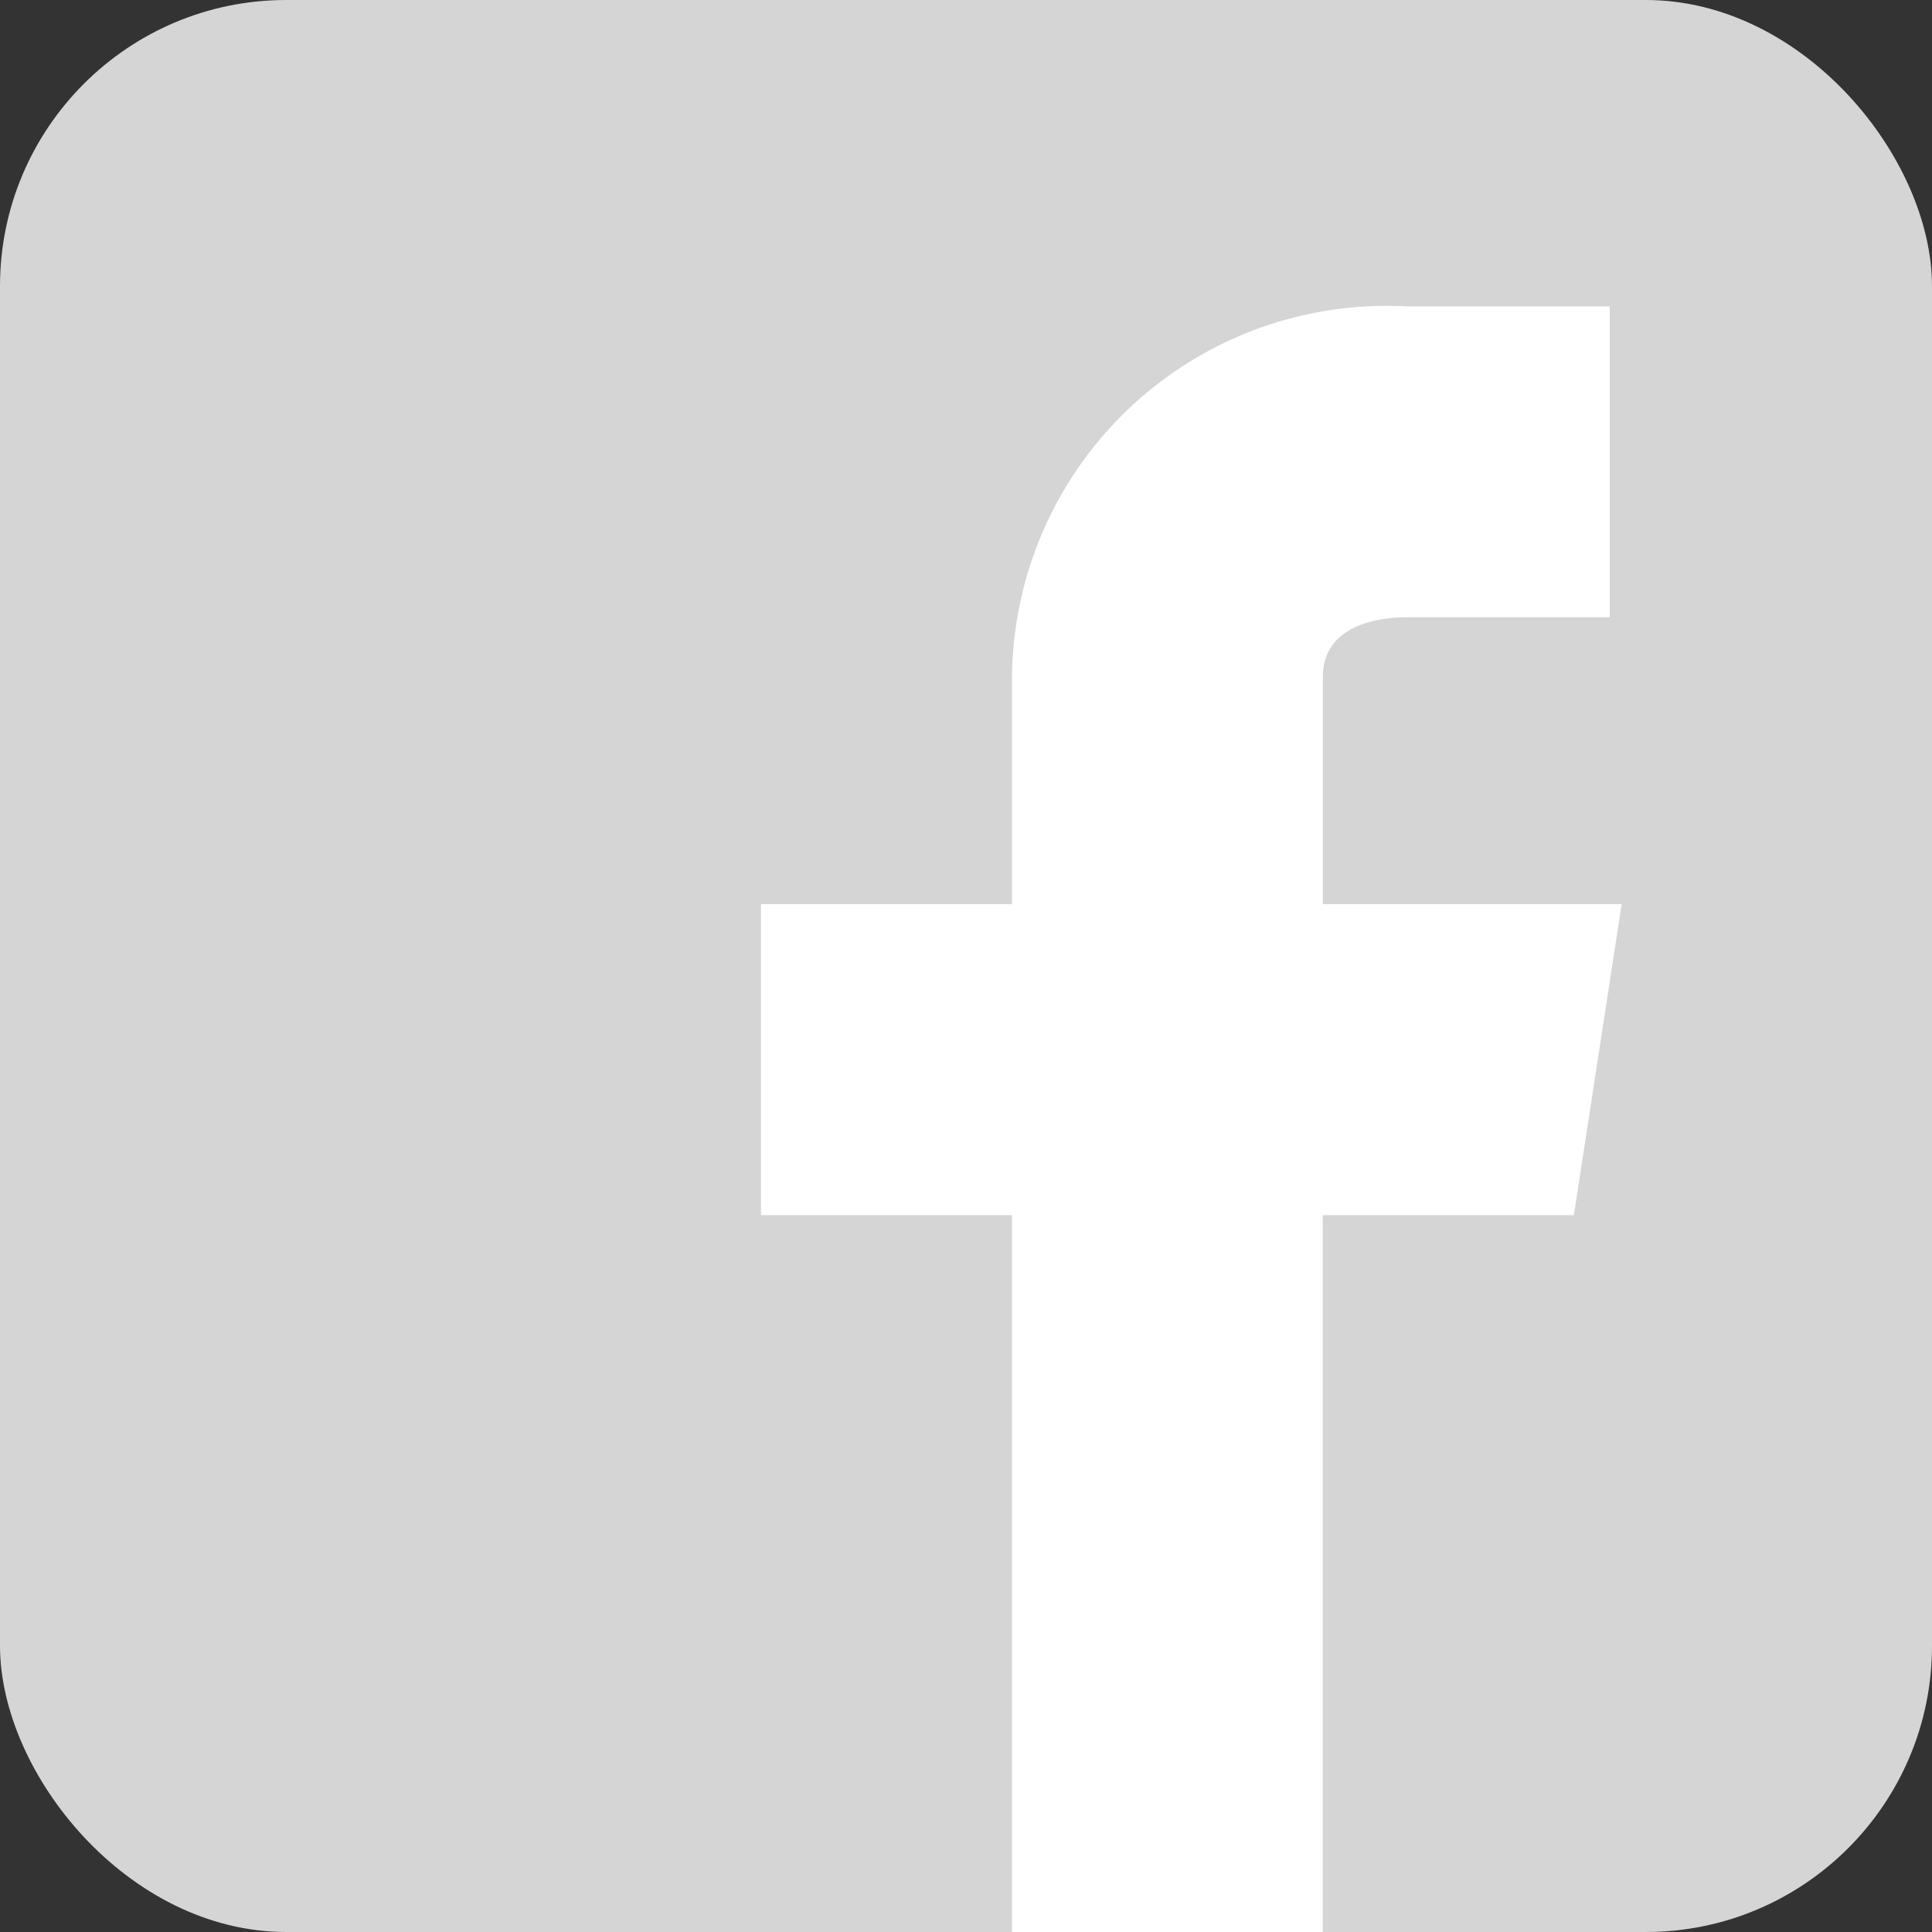 <svg xmlns="http://www.w3.org/2000/svg" width="27" height="27.001" viewBox="0 0 27 27.001">
    <rect x="0" y="0" width="27" height="27.001" fill="#333333" stroke="none"/>
    <rect width="27" height="27" fill="#d5d5d5" rx="4"/>
    <path fill="#fff" d="M37.628 17.953h-4.176v-3.174c0-.777.894-.835 1.169-.835h2.84V9.6h-2.84a5.234 5.234 0 0 0-5.513 5.179v3.174H25.6V22.3h3.508v10.019h4.343V22.3h3.509z" transform="translate(-14.965 -5.318)"/>
</svg>
